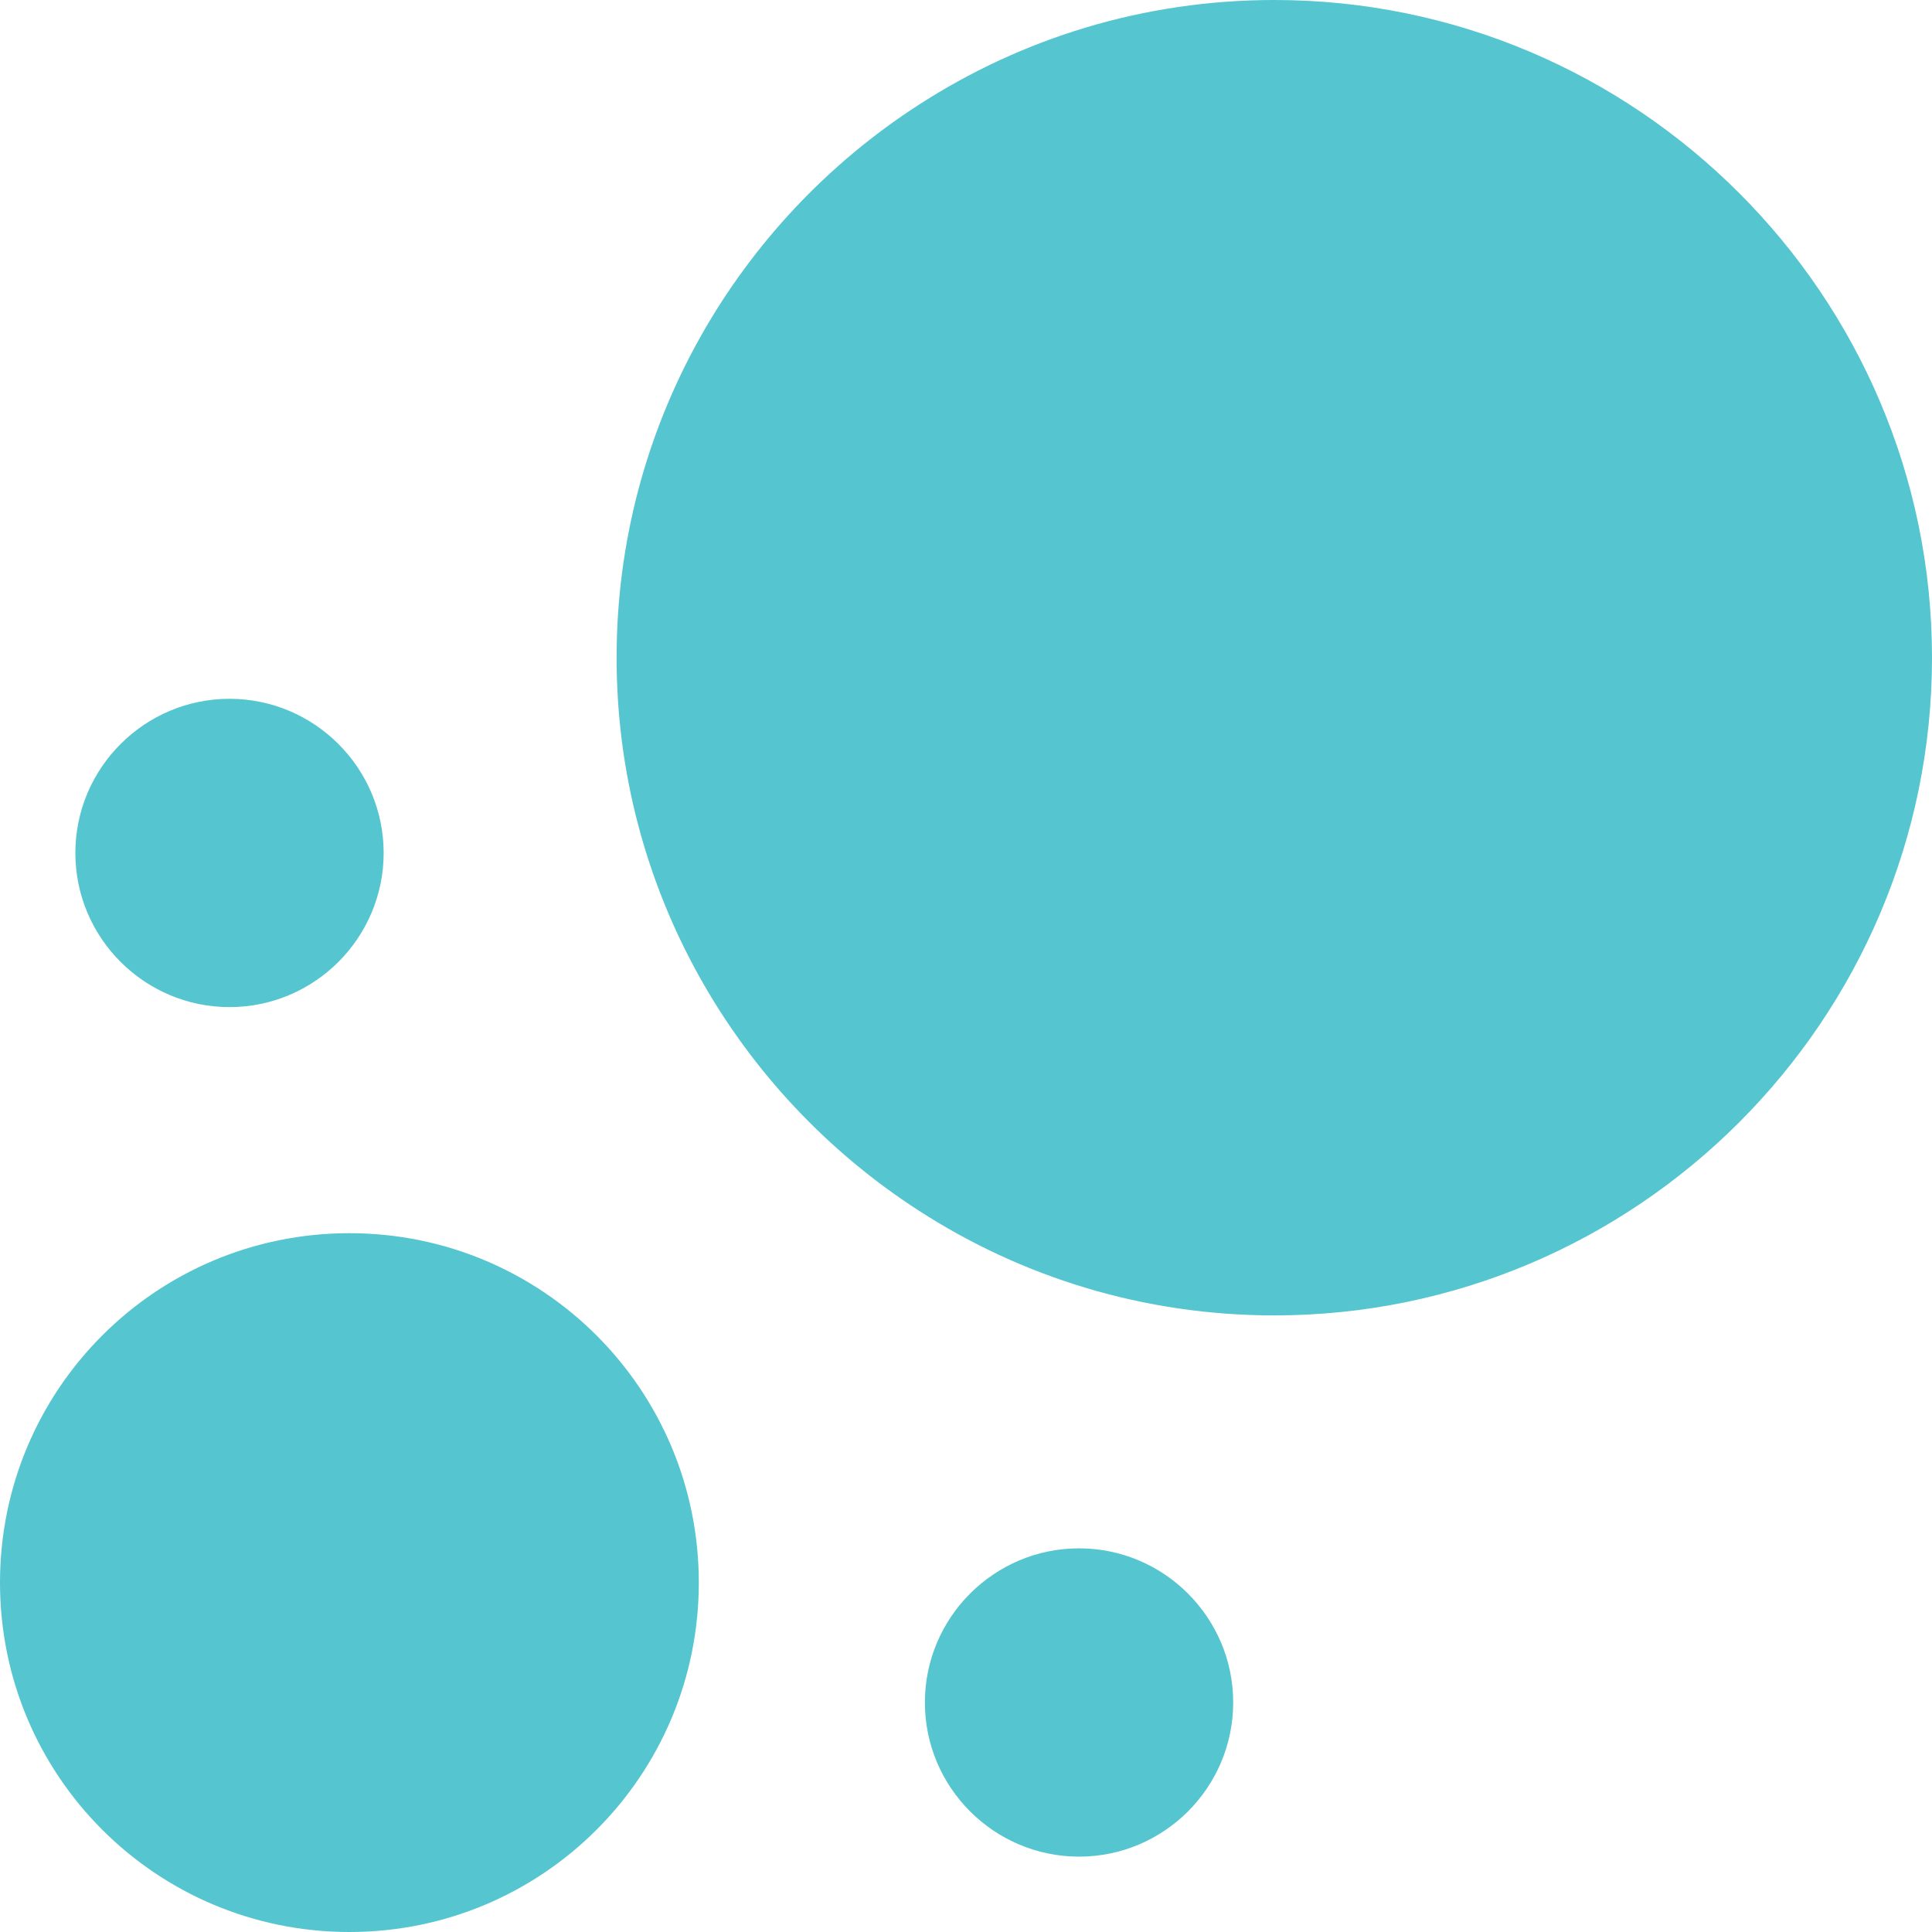 <?xml version="1.0" encoding="utf-8"?>
<!-- Generator: Adobe Illustrator 21.0.2, SVG Export Plug-In . SVG Version: 6.00 Build 0)  -->
<svg version="1.1" id="Layer_1" xmlns="http://www.w3.org/2000/svg" xmlns:xlink="http://www.w3.org/1999/xlink" x="0px" y="0px"
	 viewBox="0 0 282 282" style="enable-background:new 0 0 282 282;" xml:space="preserve">
<style type="text/css">
	.st0{fill:#55C5CF;}
</style>
<path class="st0" d="M186,0c52.9,0,96,43.1,96,96c0,52.9-43.1,96-96,96c-19.1,0-36.9-5.6-51.9-15.3C107.6,159.6,90,129.8,90,96
	s17.6-63.6,44.1-80.7C149.1,5.6,166.9,0,186,0z M51,180c28.2,0,51,22.8,51,51s-22.8,51-51,51S0,259.2,0,231S22.8,180,51,180z
	 M33.5,102c12.4,0,22.5,10.1,22.5,22.5c0,12.4-10.1,22.5-22.5,22.5S11,136.9,11,124.5C11,112.1,21.1,102,33.5,102z M157.5,226
	c12.4,0,22.5,10.1,22.5,22.5c0,12.4-10.1,22.5-22.5,22.5S135,260.9,135,248.5C135,236.1,145.1,226,157.5,226z"/>
</svg>
